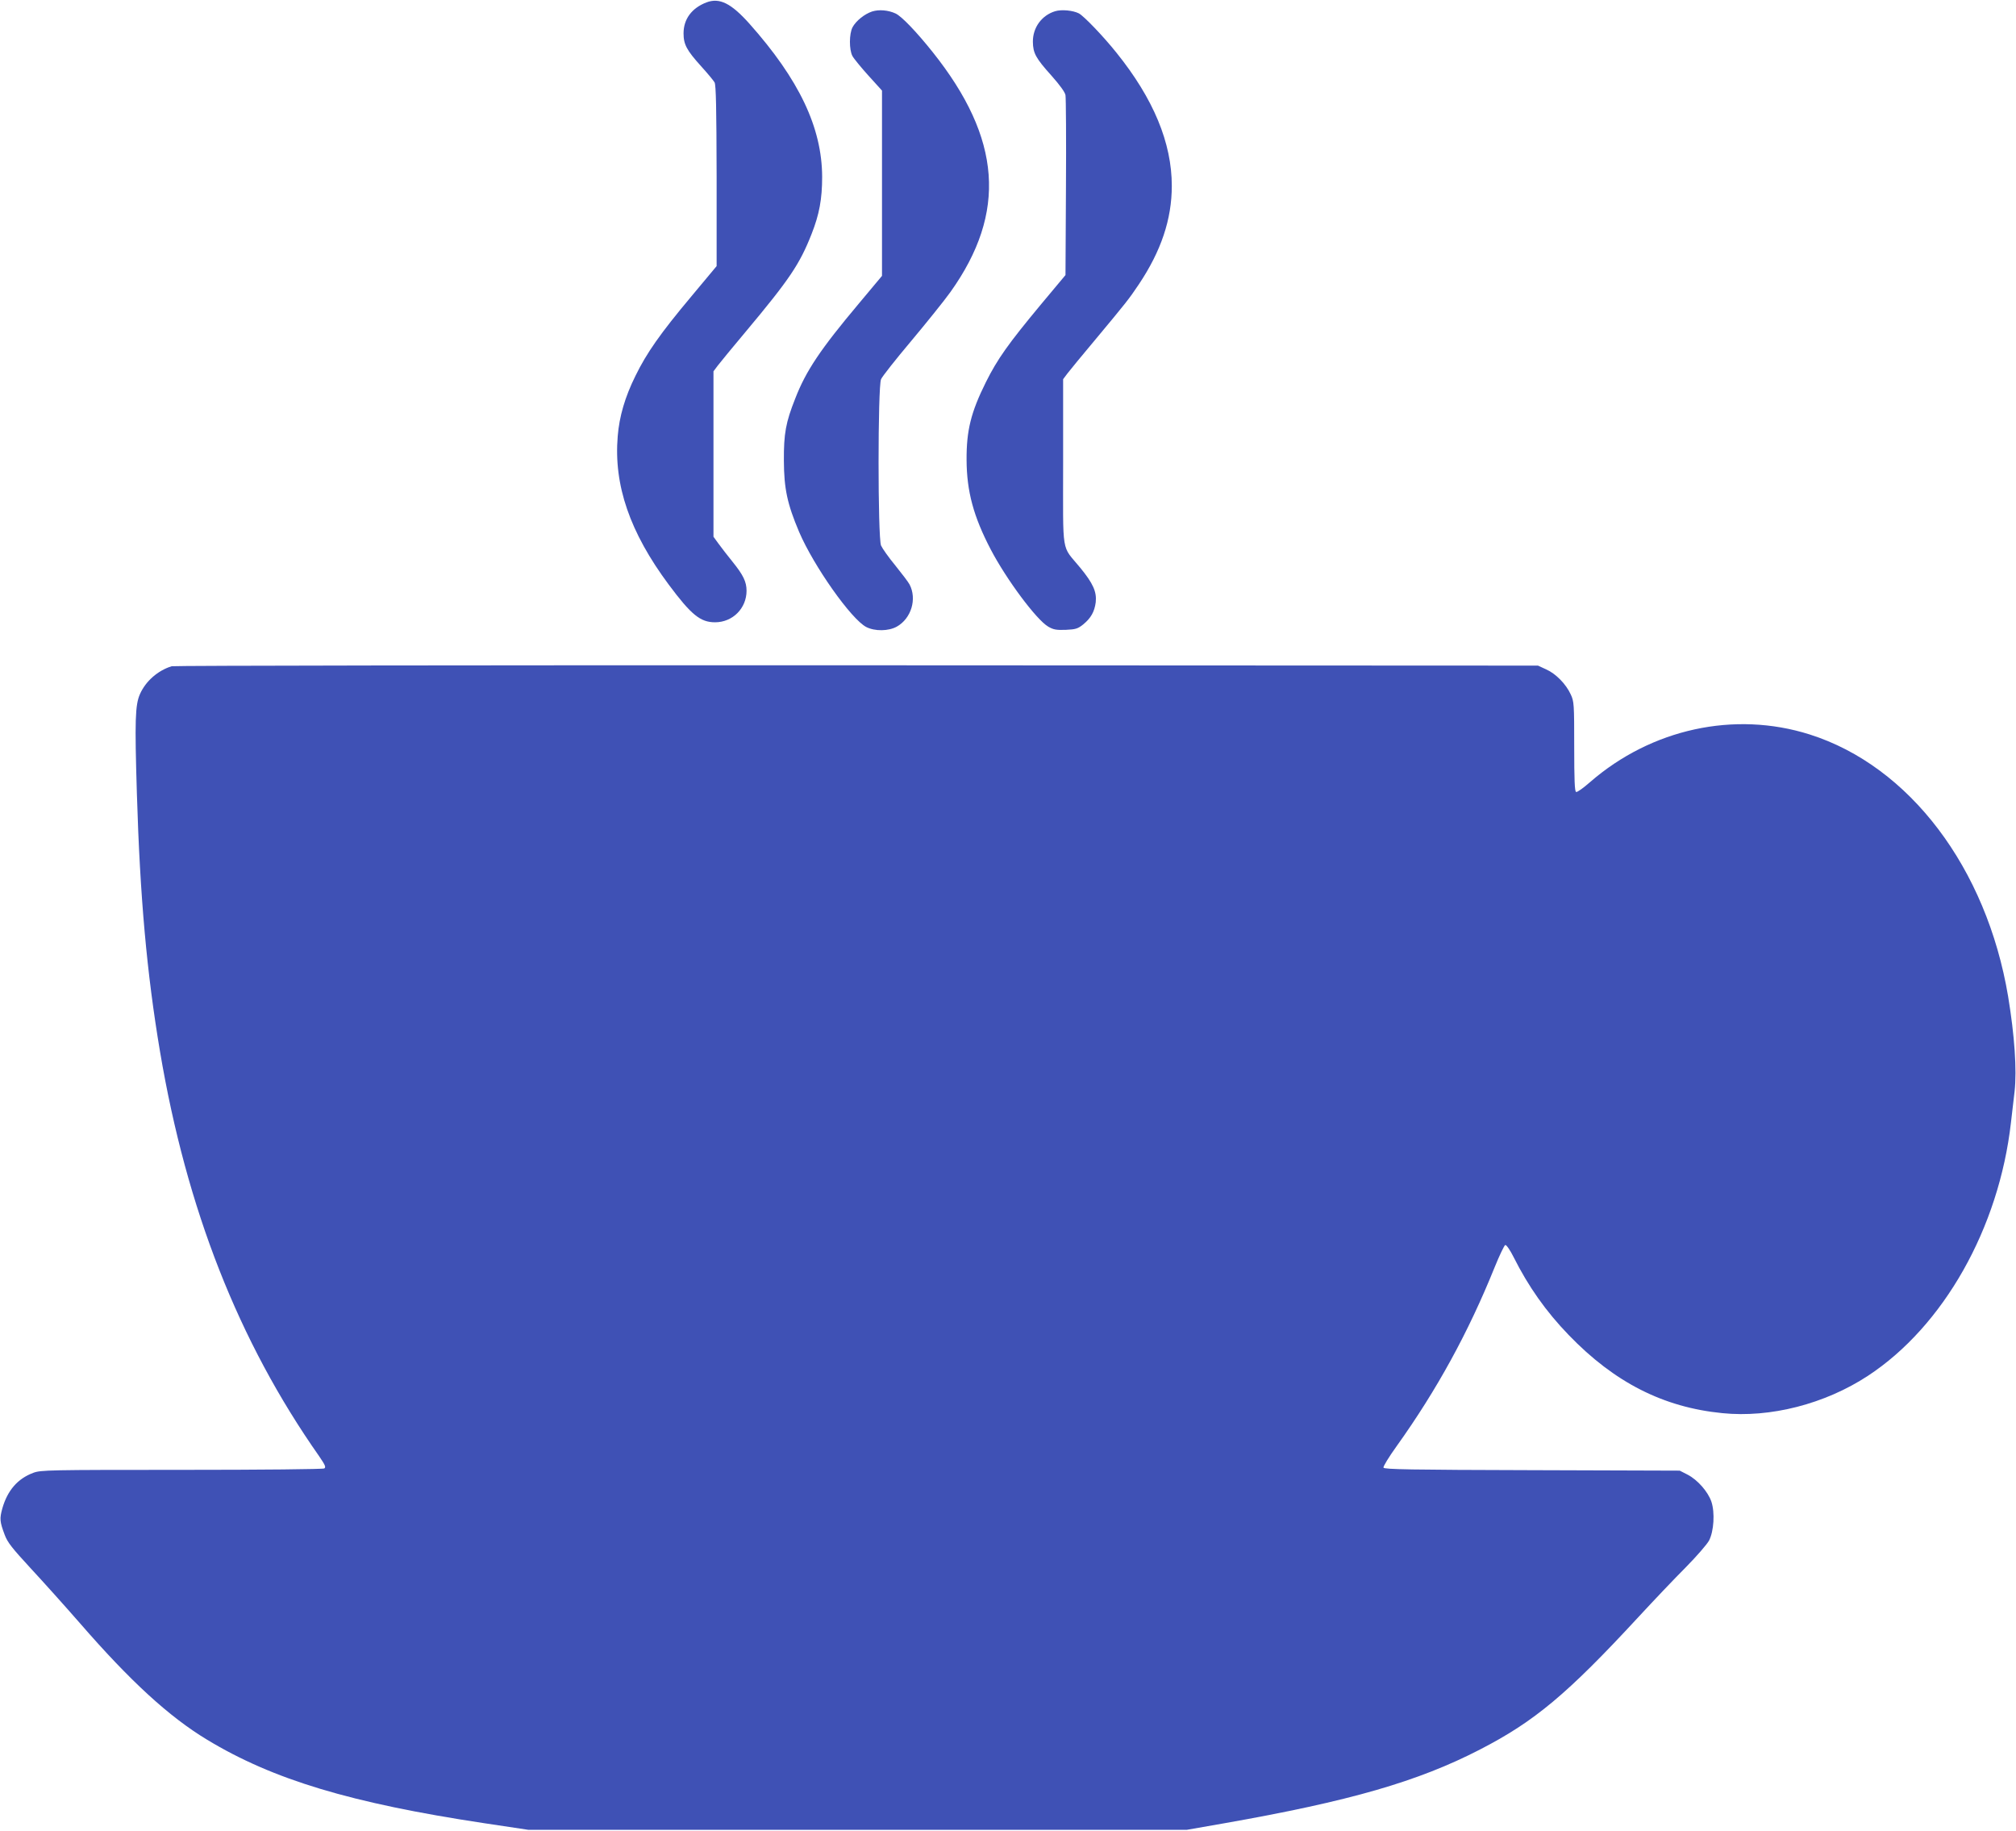 <?xml version="1.0" standalone="no"?>
<!DOCTYPE svg PUBLIC "-//W3C//DTD SVG 20010904//EN"
 "http://www.w3.org/TR/2001/REC-SVG-20010904/DTD/svg10.dtd">
<svg version="1.0" xmlns="http://www.w3.org/2000/svg"
 width="1280pt" height="1162pt" viewBox="0 0 1280 1162"
 preserveAspectRatio="xMidYMid meet">
<g transform="translate(0,1162) scale(0.1,-0.1)"
fill="#3f51b5" stroke="none">
<path d="M4486 11605 c-94 -36 -146 -106 -146 -197 0 -70 20 -107 111 -208 41
-45 79 -91 86 -103 9 -17 12 -164 13 -594 l0 -572 -161 -193 c-198 -236 -284
-360 -354 -503 -67 -135 -103 -259 -113 -384 -26 -311 77 -610 324 -942 143
-192 201 -239 294 -239 112 0 200 89 200 200 0 57 -21 100 -88 183 -32 40 -73
92 -90 116 l-32 44 0 525 0 525 27 36 c15 20 95 117 178 216 278 332 343 429
418 620 49 124 67 222 67 362 -1 313 -146 618 -463 974 -115 128 -188 165
-271 134z"/>
<path d="M5537 11547 c-48 -16 -102 -59 -124 -100 -22 -42 -22 -142 -1 -182 9
-17 55 -73 102 -125 l86 -95 0 -588 0 -588 -148 -177 c-242 -288 -335 -426
-403 -602 -60 -151 -73 -222 -72 -395 1 -176 21 -273 97 -452 93 -217 331
-554 426 -603 55 -28 142 -27 195 3 91 52 128 175 80 267 -7 14 -48 68 -90
120 -43 52 -83 109 -91 127 -21 48 -21 1009 0 1056 8 18 94 127 191 242 97
116 210 256 250 312 359 504 324 974 -113 1522 -103 129 -196 226 -235 245
-47 22 -106 27 -150 13z"/>
<path d="M6700 11549 c-86 -26 -143 -104 -142 -195 1 -71 18 -103 117 -213 54
-61 87 -106 90 -125 3 -17 5 -281 3 -586 l-3 -556 -158 -189 c-206 -248 -274
-344 -347 -490 -96 -193 -124 -308 -123 -495 1 -199 44 -359 154 -569 99 -189
290 -446 365 -489 33 -19 51 -22 111 -20 63 3 76 7 110 34 50 41 72 81 80 141
7 66 -16 119 -99 220 -121 148 -108 64 -108 669 l0 527 27 36 c15 20 95 117
178 216 194 233 212 255 275 349 142 212 210 414 210 626 0 273 -116 553 -351
845 -84 105 -207 233 -239 250 -37 19 -109 26 -150 14z"/>
<path d="M1090 7391 c-88 -27 -165 -95 -201 -176 -31 -69 -34 -168 -20 -630
20 -661 63 -1141 147 -1640 169 -1001 498 -1839 1010 -2568 38 -56 45 -70 33
-78 -8 -5 -392 -9 -906 -9 -846 0 -895 -1 -942 -19 -99 -37 -163 -111 -196
-225 -18 -66 -17 -84 15 -169 18 -48 47 -84 163 -210 78 -84 220 -242 316
-352 317 -365 564 -592 806 -738 418 -253 912 -402 1760 -530 l280 -42 2090 0
2090 0 240 42 c796 140 1229 265 1622 468 346 178 554 352 1005 840 97 105
232 247 301 316 69 70 135 146 148 170 31 60 38 178 15 247 -22 64 -88 139
-152 172 l-49 25 -938 3 c-771 2 -939 5 -943 16 -3 7 35 69 84 137 256 358
455 722 621 1133 31 77 62 141 68 143 7 3 31 -32 54 -78 93 -185 204 -343 349
-493 290 -301 601 -459 975 -496 305 -31 652 58 925 237 480 315 832 937 908
1608 6 50 16 138 23 197 15 137 0 354 -41 603 -137 816 -626 1462 -1260 1663
-477 151 -1005 36 -1395 -303 -41 -36 -81 -65 -88 -62 -9 3 -12 74 -12 288 0
270 -1 286 -22 331 -30 66 -95 132 -156 159 l-52 24 -4325 2 c-2379 1 -4336
-2 -4350 -6z"/>
</g>
</svg>
